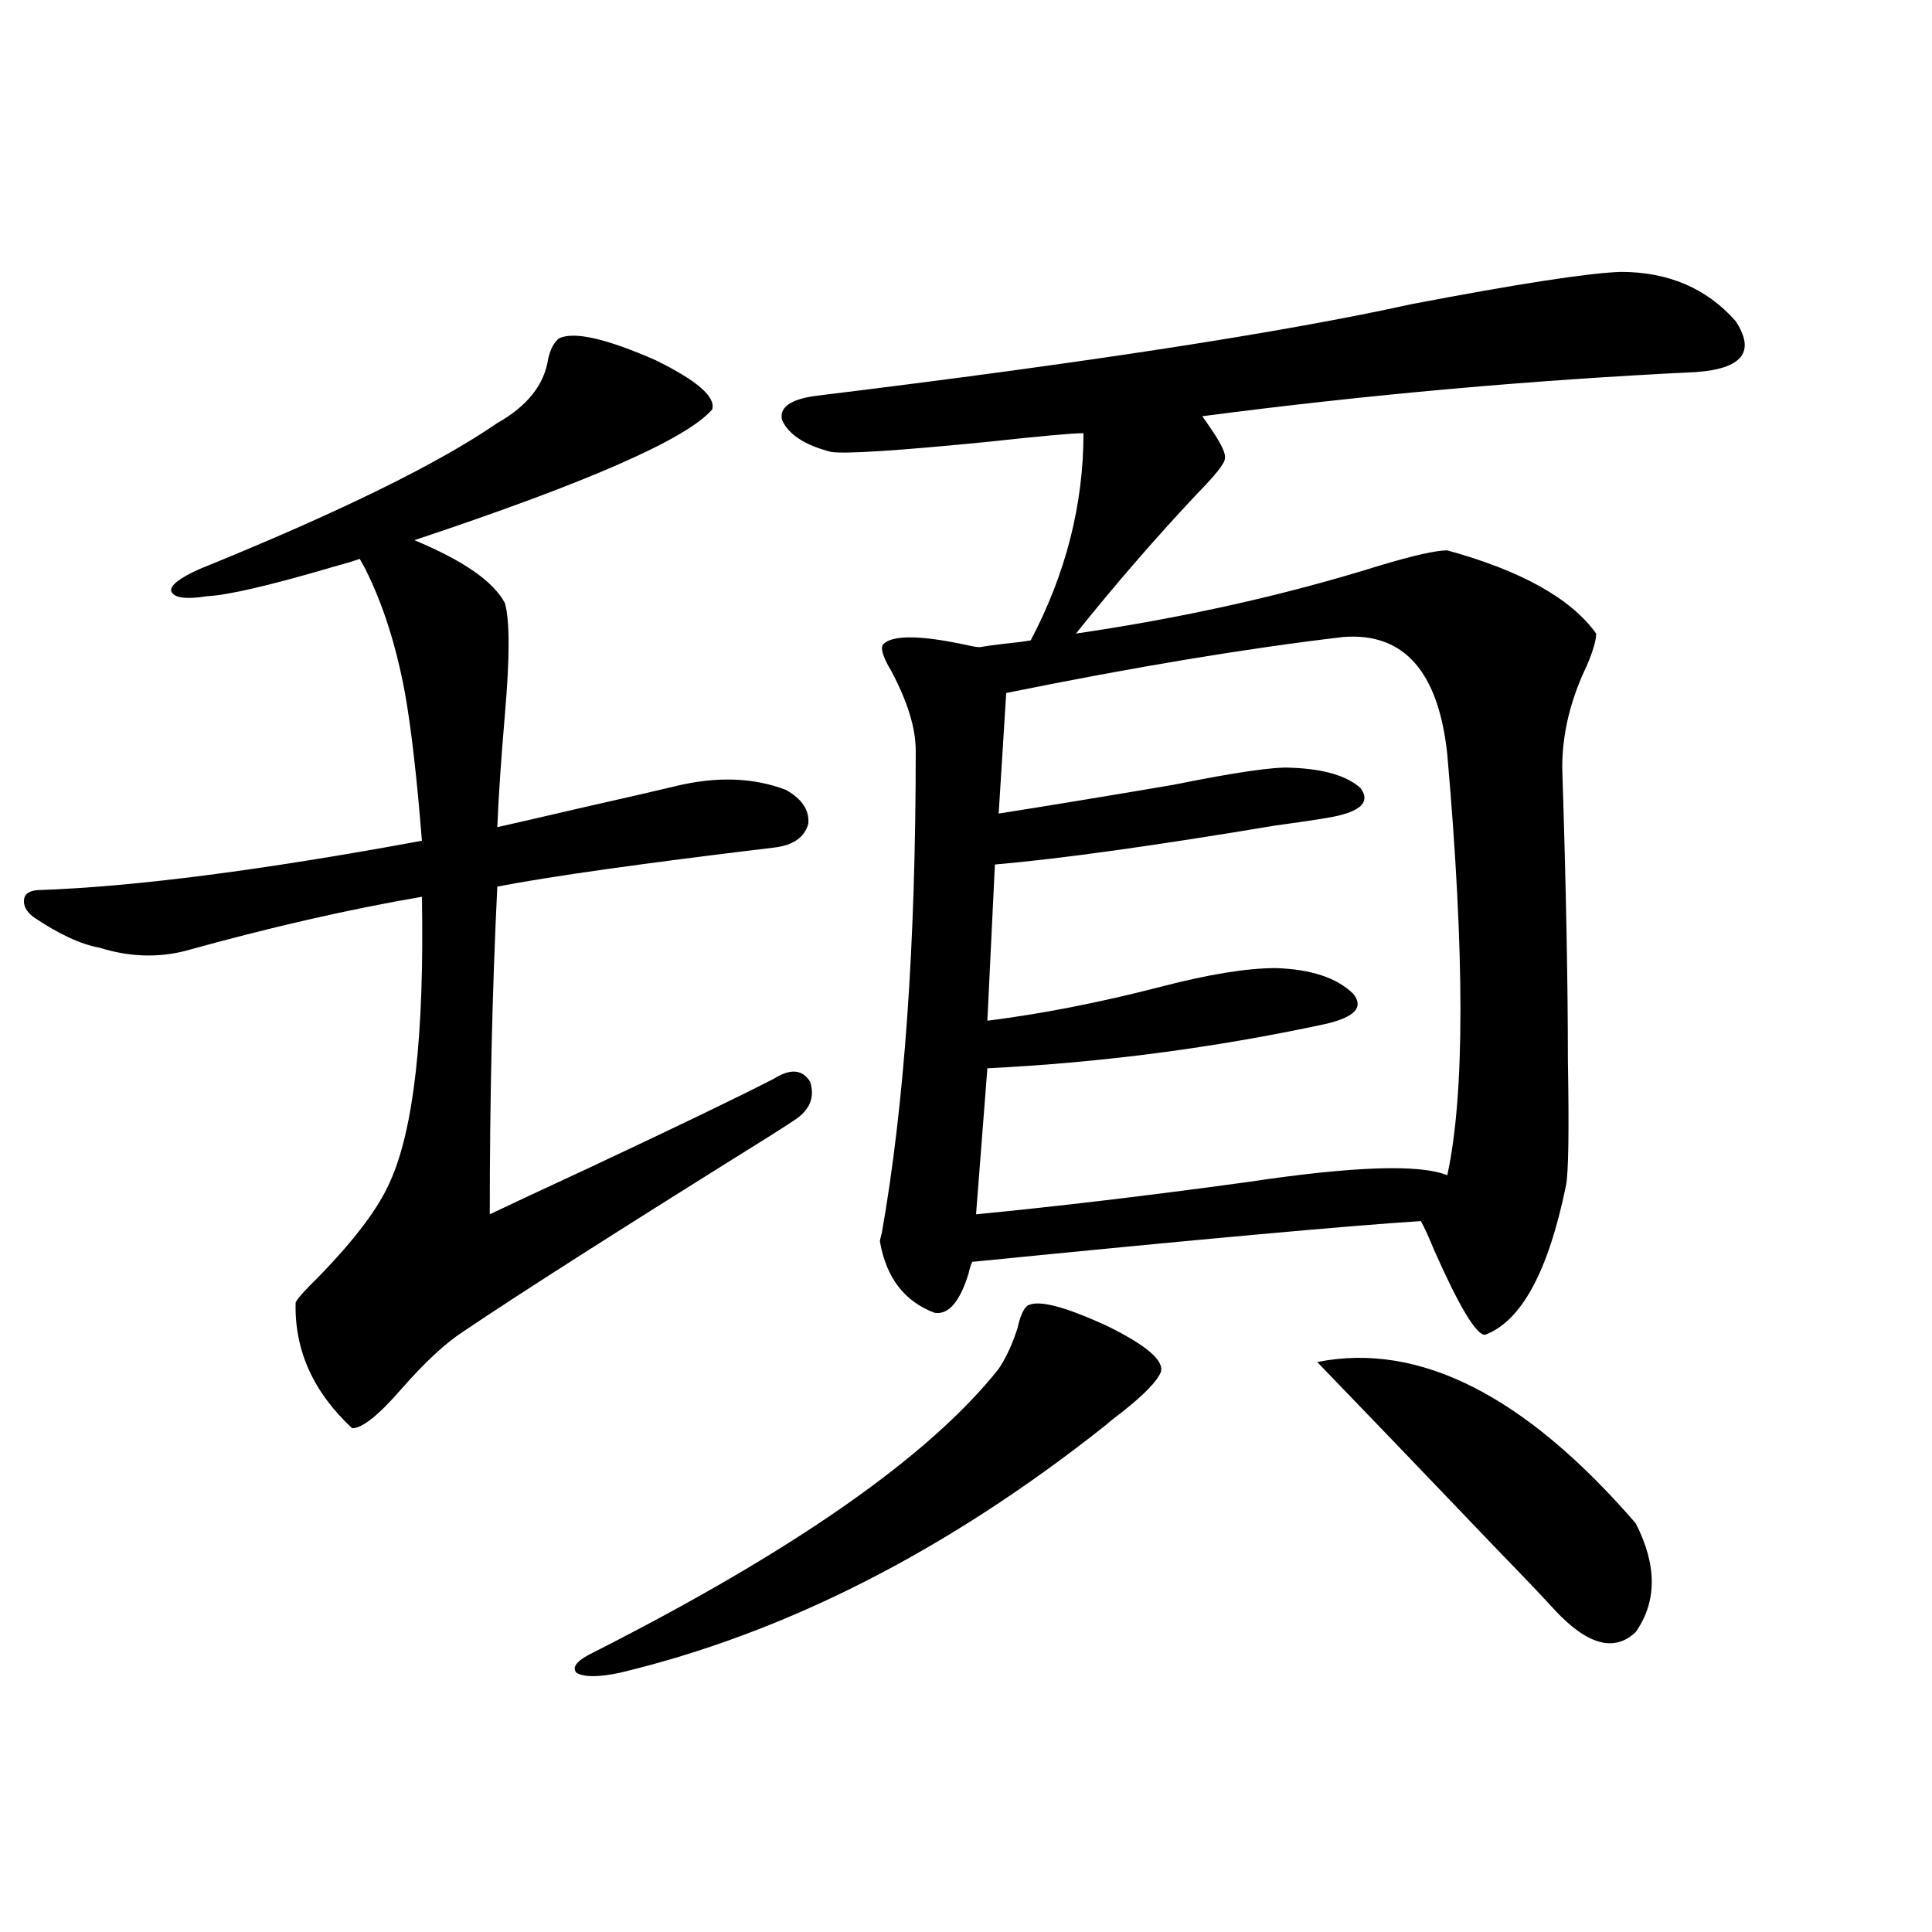 <?xml version="1.0" encoding="utf-8"?>
<!-- Generator: Adobe Illustrator 16.0.0, SVG Export Plug-In . SVG Version: 6.00 Build 0)  -->
<!DOCTYPE svg PUBLIC "-//W3C//DTD SVG 1.1//EN" "http://www.w3.org/Graphics/SVG/1.1/DTD/svg11.dtd">
<svg version="1.1" id="图层_1" xmlns="http://www.w3.org/2000/svg" xmlns:xlink="http://www.w3.org/1999/xlink" x="0px" y="0px"
	 width="1000px" height="1000px" viewBox="0 0 1000 1000" enable-background="new 0 0 1000 1000" xml:space="preserve">
<path d="M349.113,407.039c21.463-5.273,40.64-4.683,57.56,1.758c8.445,4.696,12.348,10.547,11.707,17.578
	c-1.951,7.031-7.805,11.138-17.561,12.305c-68.291,8.212-116.095,14.941-143.411,20.215c-2.606,53.325-3.902,109.863-3.902,169.629
	c11.052-5.273,27.957-13.184,50.73-23.73c46.173-21.671,78.367-37.202,96.583-46.582c8.445-5.273,14.634-4.683,18.536,1.758
	c2.592,8.212-0.335,14.941-8.78,20.215c-2.606,1.758-7.164,4.696-13.658,8.789c-76.096,47.461-128.457,80.859-157.069,100.195
	c-9.115,5.864-19.847,15.82-32.194,29.883c-11.707,13.485-20.167,20.215-25.365,20.215c-20.167-18.745-29.923-40.43-29.268-65.039
	c0.641-1.758,4.543-6.152,11.707-13.184c18.856-19.336,31.219-35.733,37.072-49.219c12.348-26.944,17.881-76.163,16.585-147.656
	c-37.728,6.454-78.702,15.82-122.924,28.125c-14.313,3.516-28.947,2.938-43.901-1.758c-9.756-1.758-21.143-7.031-34.146-15.82
	c-3.902-2.925-5.533-6.152-4.878-9.668c0.641-2.925,3.567-4.395,8.78-4.395c48.779-1.758,114.464-10.245,197.068-25.488
	c-2.606-32.808-5.533-58.296-8.78-76.465c-4.558-24.609-11.387-45.991-20.487-64.16c-1.311-2.335-2.286-4.093-2.927-5.273
	c-3.262,1.181-8.14,2.637-14.634,4.395c-31.874,9.38-53.337,14.364-64.389,14.941c-11.066,1.758-17.24,0.879-18.536-2.637
	c-0.655-2.925,4.223-6.729,14.634-11.426c72.193-29.292,123.564-54.492,154.143-75.586c15.609-8.789,24.39-19.913,26.341-33.398
	c1.296-5.273,3.247-8.789,5.854-10.547c7.805-3.516,24.39,0.302,49.755,11.426c21.463,10.547,31.219,19.048,29.268,25.488
	c-13.018,15.243-64.389,37.793-154.143,67.676c25.365,10.547,40.975,21.396,46.828,32.52c2.592,8.789,2.592,28.125,0,58.008
	c-1.951,22.852-3.262,42.188-3.902,58.008c10.396-2.335,25.686-5.851,45.853-10.547
	C324.068,412.903,339.357,409.388,349.113,407.039z M531.548,675.984c5.198-3.516,19.177,0,41.95,10.547
	c20.152,9.97,29.268,17.88,27.316,23.73c-1.951,4.696-8.46,11.426-19.512,20.215c-3.902,2.938-6.829,5.273-8.78,7.031
	c-81.949,65.039-165.85,107.804-251.701,128.32c-11.066,2.335-18.536,2.335-22.438,0c-2.606-2.938,0.32-6.454,8.78-10.547
	c104.053-52.734,173.975-101.651,209.751-146.777c3.902-5.851,7.149-12.882,9.756-21.094
	C527.966,681.56,529.597,677.742,531.548,675.984z M838.857,140.73c24.71,0,44.542,8.501,59.511,25.488
	c10.396,15.82,3.567,24.609-20.487,26.367c-85.211,4.106-170.407,11.728-255.604,22.852c1.296,1.758,2.927,4.106,4.878,7.031
	c5.198,7.622,7.47,12.606,6.829,14.941c0,2.349-4.878,8.501-14.634,18.457c-21.463,22.852-42.285,46.884-62.438,72.07
	c55.929-8.198,108.29-19.913,157.069-35.156c17.561-5.273,29.268-7.91,35.121-7.91c38.368,10.547,64.054,24.911,77.071,43.066
	c0,3.516-1.631,9.091-4.878,16.699c-8.46,17.578-12.683,35.156-12.683,52.734c1.951,60.946,2.927,111.333,2.927,151.172
	c0.641,36.914,0.32,58.599-0.976,65.039c-9.115,44.536-23.094,70.313-41.95,77.344c-4.558,0-13.338-14.64-26.341-43.945
	c-2.606-6.44-4.878-11.426-6.829-14.941c-37.072,2.349-114.479,9.38-232.189,21.094c-0.655,1.181-1.311,3.228-1.951,6.152
	c-4.558,14.653-10.411,21.396-17.561,20.215c-15.609-5.851-25.045-18.155-28.292-36.914c0-0.577,0.32-2.046,0.976-4.395
	c11.707-66.206,17.561-149.414,17.561-249.609c0-11.714-4.237-25.488-12.683-41.309c-4.558-7.608-5.854-12.305-3.902-14.063
	c5.198-4.683,19.832-4.395,43.901,0.879c2.592,0.591,4.543,0.879,5.854,0.879c3.247-0.577,7.47-1.167,12.683-1.758
	c5.854-0.577,10.396-1.167,13.658-1.758c18.201-34.565,27.316-70.313,27.316-107.227c-5.854,0-22.118,1.47-48.779,4.395
	c-47.483,4.696-74.8,6.454-81.949,5.273c-13.658-3.516-22.118-9.077-25.365-16.699c-1.311-6.44,4.543-10.547,17.561-12.305
	c139.174-16.987,241.945-32.808,308.285-47.461C785.841,146.883,821.938,141.321,838.857,140.73z M695.446,329.695
	c-50.09,5.864-108.29,15.532-174.63,29.004l-3.902,62.402c26.006-4.093,56.249-9.077,90.729-14.941
	c31.859-6.44,52.026-9.366,60.486-8.789c16.905,0.591,28.933,4.106,36.097,10.547c5.198,7.031,0.32,12.017-14.634,14.941
	c-6.509,1.181-16.265,2.637-29.268,4.395c-63.093,10.547-111.552,17.29-145.362,20.215l-3.902,80.859
	c27.957-3.516,57.88-9.366,89.754-17.578c24.71-6.44,44.542-9.668,59.511-9.668c18.201,0.591,31.539,4.985,39.999,13.184
	c5.854,7.031,0.976,12.305-14.634,15.82c-57.239,12.305-115.454,19.927-174.63,22.852l-5.854,75.586
	c42.271-4.093,89.099-9.668,140.484-16.699c54.633-8.198,89.099-9.366,103.412-3.516c9.101-41.597,9.101-114.258,0-217.969
	C744.546,347.575,726.665,327.36,695.446,329.695z M681.788,704.988c52.682-10.547,107.635,17.29,164.874,83.496
	c11.052,21.685,11.052,40.43,0,56.25c-11.066,10.547-25.045,6.729-41.95-11.426c-5.854-6.454-15.609-16.699-29.268-30.762
	C735.11,760.359,703.892,727.84,681.788,704.988z"/>
</svg>
